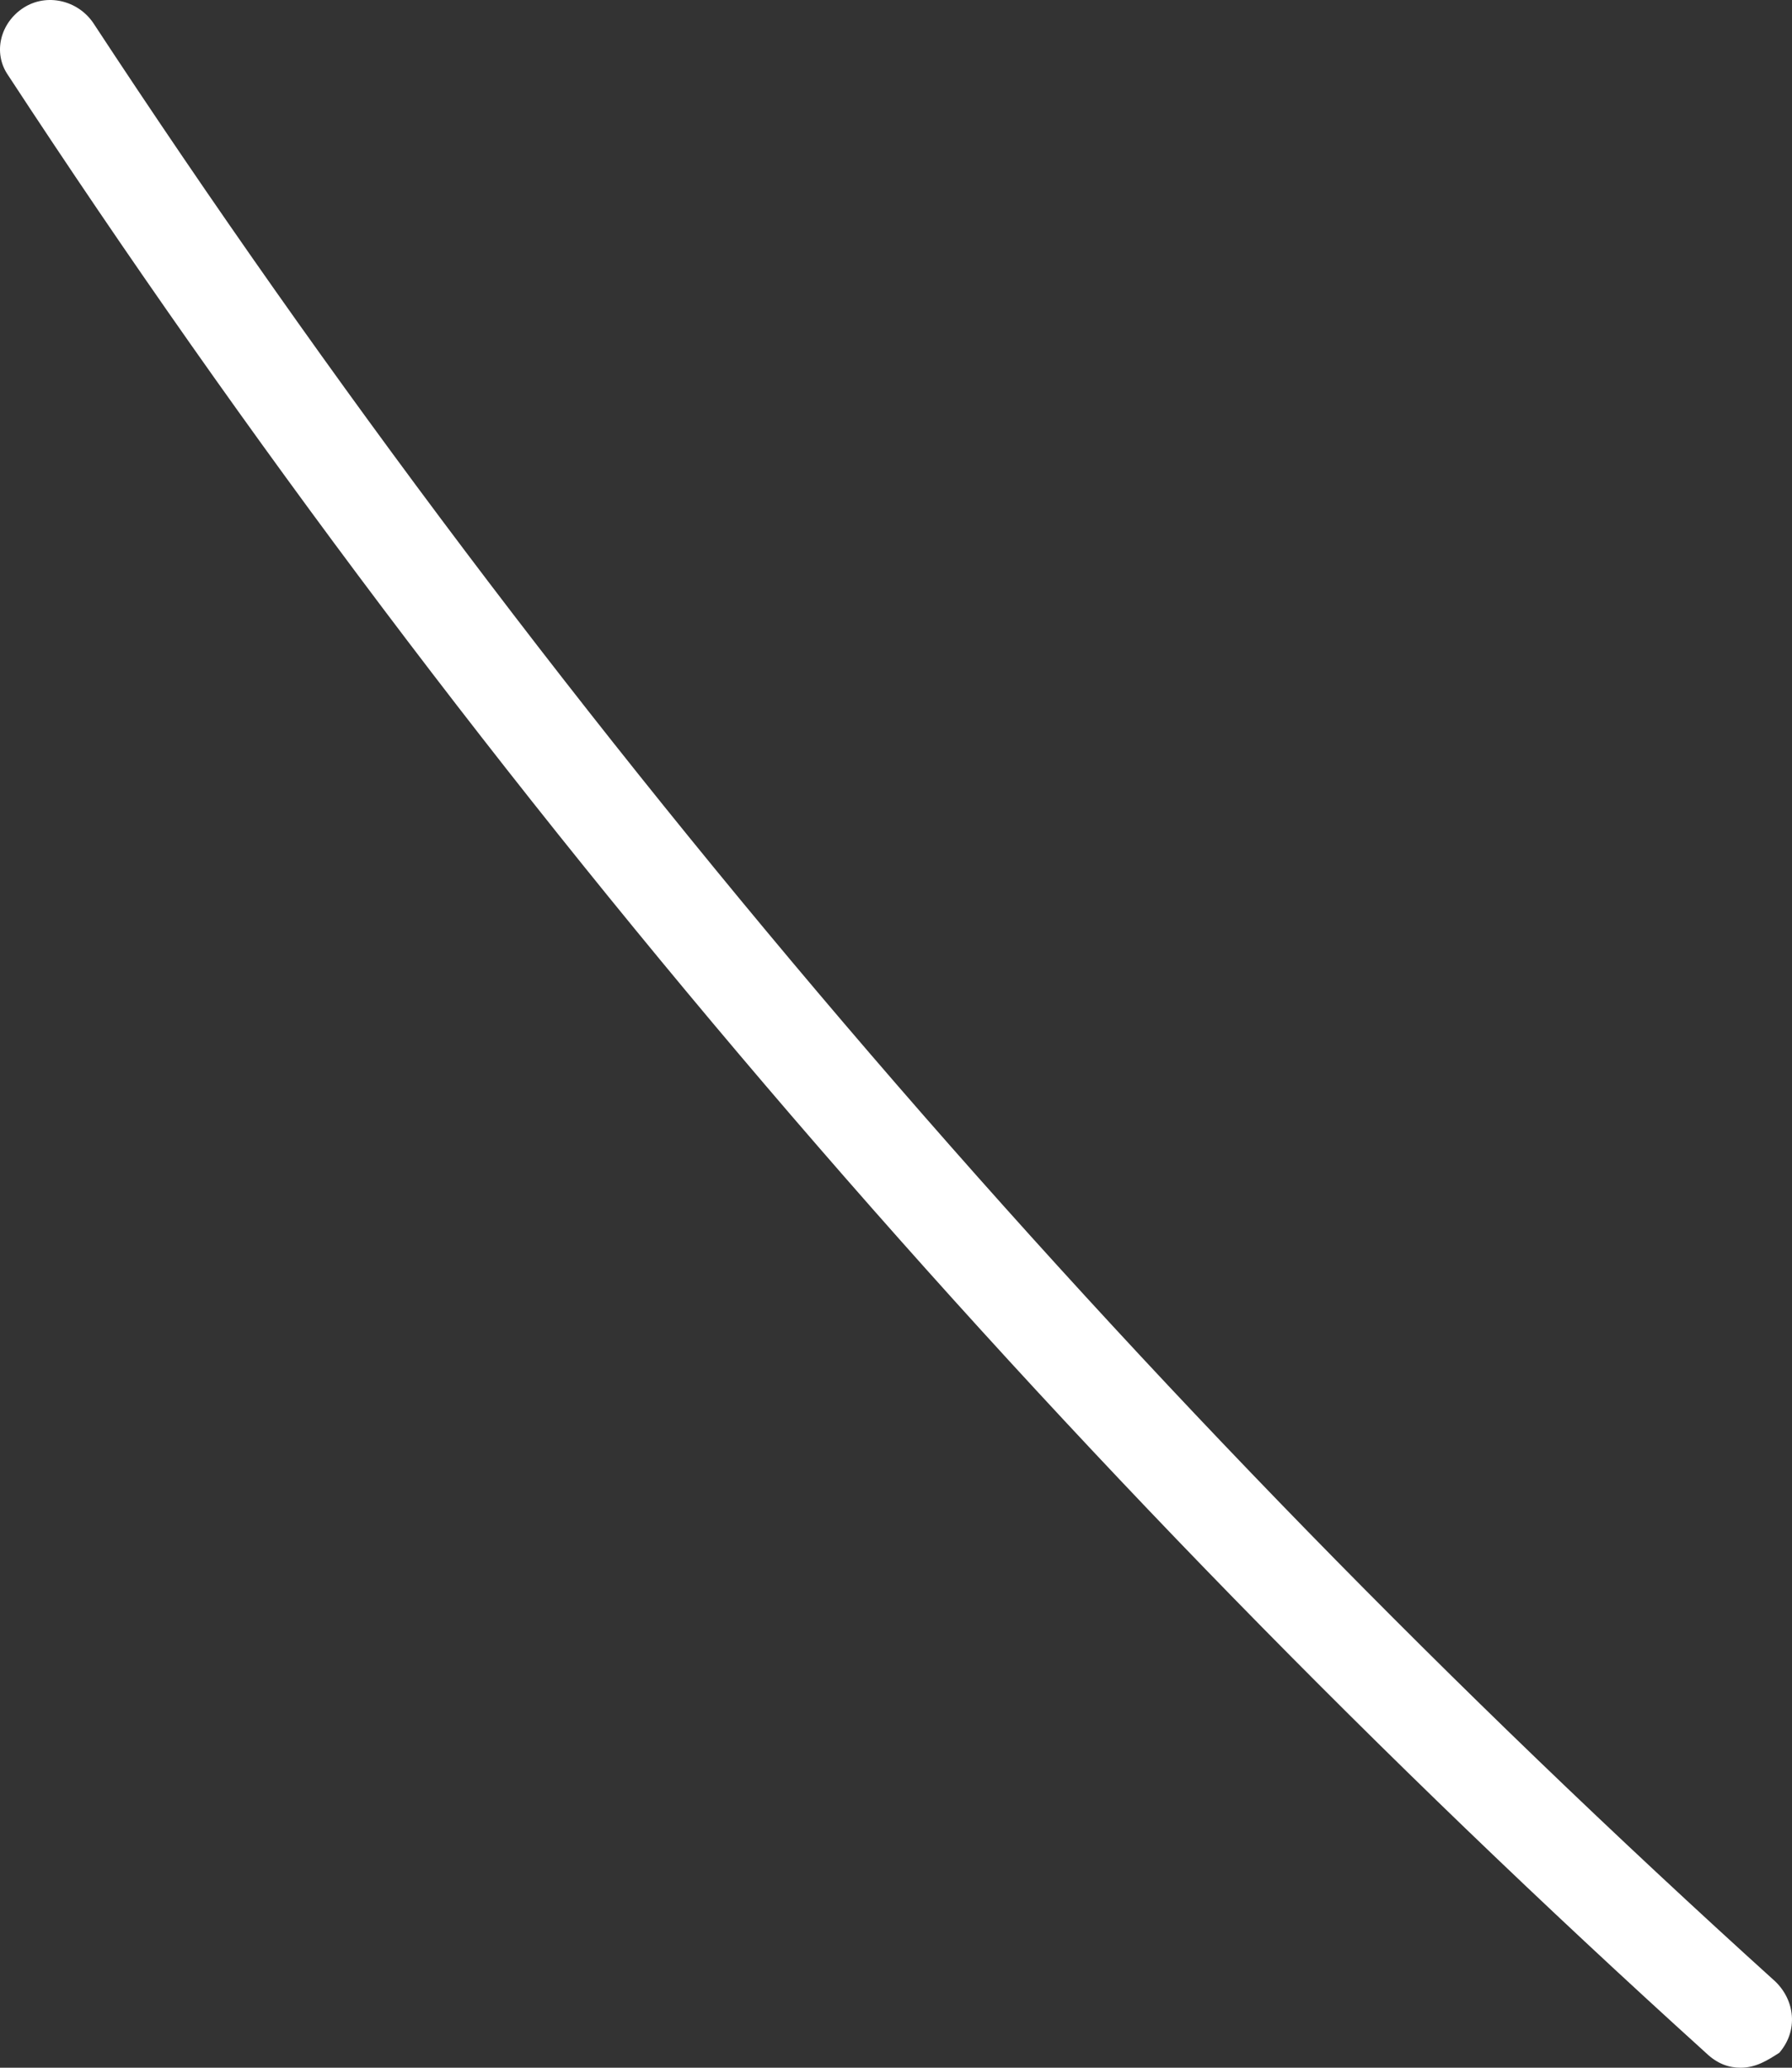 <?xml version="1.0" encoding="utf-8"?>
<svg xmlns="http://www.w3.org/2000/svg" fill="none" height="100%" overflow="visible" preserveAspectRatio="none" style="display: block;" viewBox="0 0 26 30" width="100%">
<rect x="0" y="0" width="26" height="30" fill="#333333" stroke="none"/>
<path d="M25.254 30C25.086 30 24.918 29.946 24.749 29.783C15.323 21.251 7.018 11.633 0.117 1.091C-0.108 0.765 0.005 0.33 0.341 0.113C0.678 -0.104 1.127 0.004 1.351 0.33C8.197 10.764 16.445 20.328 25.759 28.75C26.04 29.022 26.096 29.457 25.816 29.783C25.647 29.891 25.479 30 25.254 30Z" fill="white" id="Vector"/>
</svg>